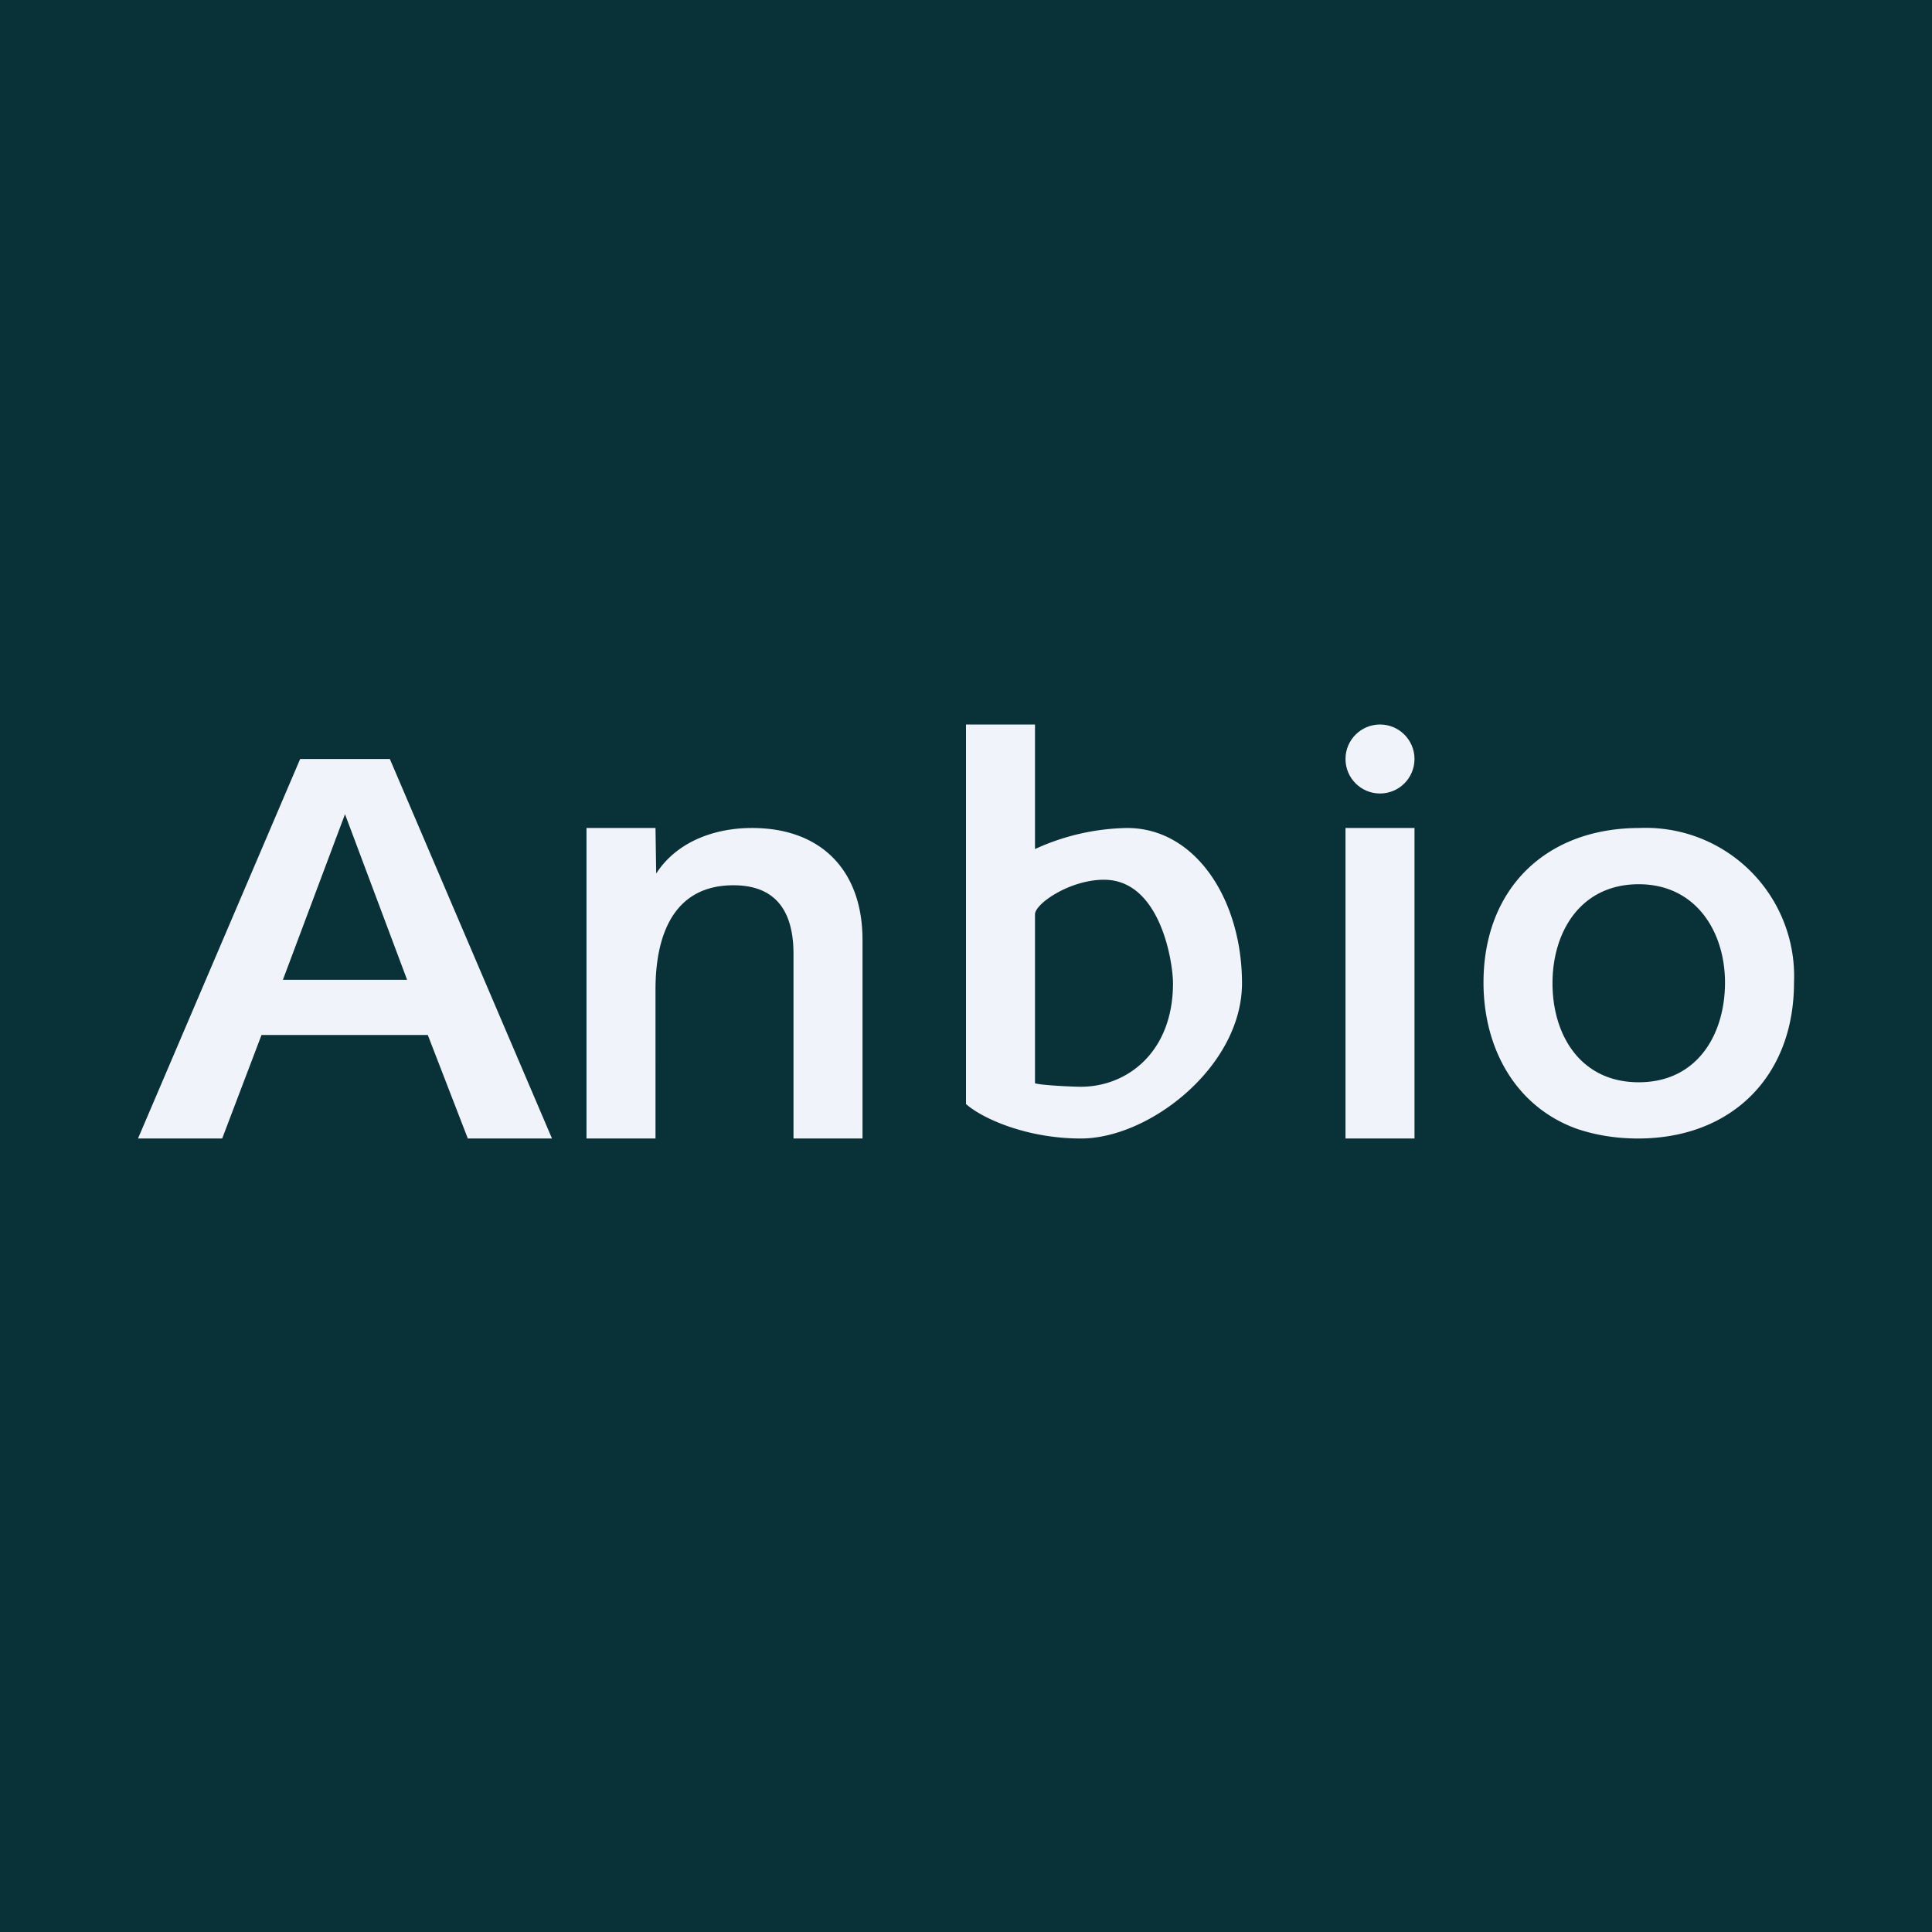 <!-- by TradingView --><svg width="56" height="56" viewBox="0 0 56 56" xmlns="http://www.w3.org/2000/svg"><path fill="#083238" d="M0 0h56v56H0z"/><path d="M52 28.48C52 31.2 50.19 33 47.48 33c-.65 0-1.25-.1-1.8-.29-1.79-.66-2.68-2.37-2.68-4.23 0-2.71 1.8-4.48 4.52-4.48A4.3 4.3 0 0 1 52 28.48Zm-7 .02c0 1.5.81 2.87 2.5 2.87 1.7 0 2.5-1.39 2.5-2.89 0-1.47-.84-2.85-2.5-2.85-1.68 0-2.5 1.37-2.5 2.87ZM41 24v9h-2v-9h2Z" fill="#F0F3FA"/><circle cx="40" cy="22" r="1" fill="#F0F3FA"/><path d="M21.8 24c2.01 0 3.2 1.24 3.2 3.24V33h-2v-5.35c0-1.34-.6-1.99-1.74-1.99-1.77 0-2.26 1.5-2.26 3.02V33h-2v-9h2l.02 1.32c.6-.93 1.7-1.32 2.77-1.32ZM13.56 33l-1.16-3H7.58l-1.14 3H4l4.7-11h2.6L16 33h-2.44ZM10 23.6 8.2 28.4h3.6L10 23.6ZM28 21h2v3.61a6.64 6.64 0 0 1 2.67-.61c2 0 3.33 2.1 3.33 4.5S33.33 33 31.33 33c-1.6 0-2.89-.6-3.33-1V21Zm2 10.4c.2.06 1.1.1 1.33.1 1.34 0 2.67-1 2.67-3 0-.6-.36-3-2-3-1 0-2 .7-2 1v4.9Z" fill="#F0F3FA"/></svg>